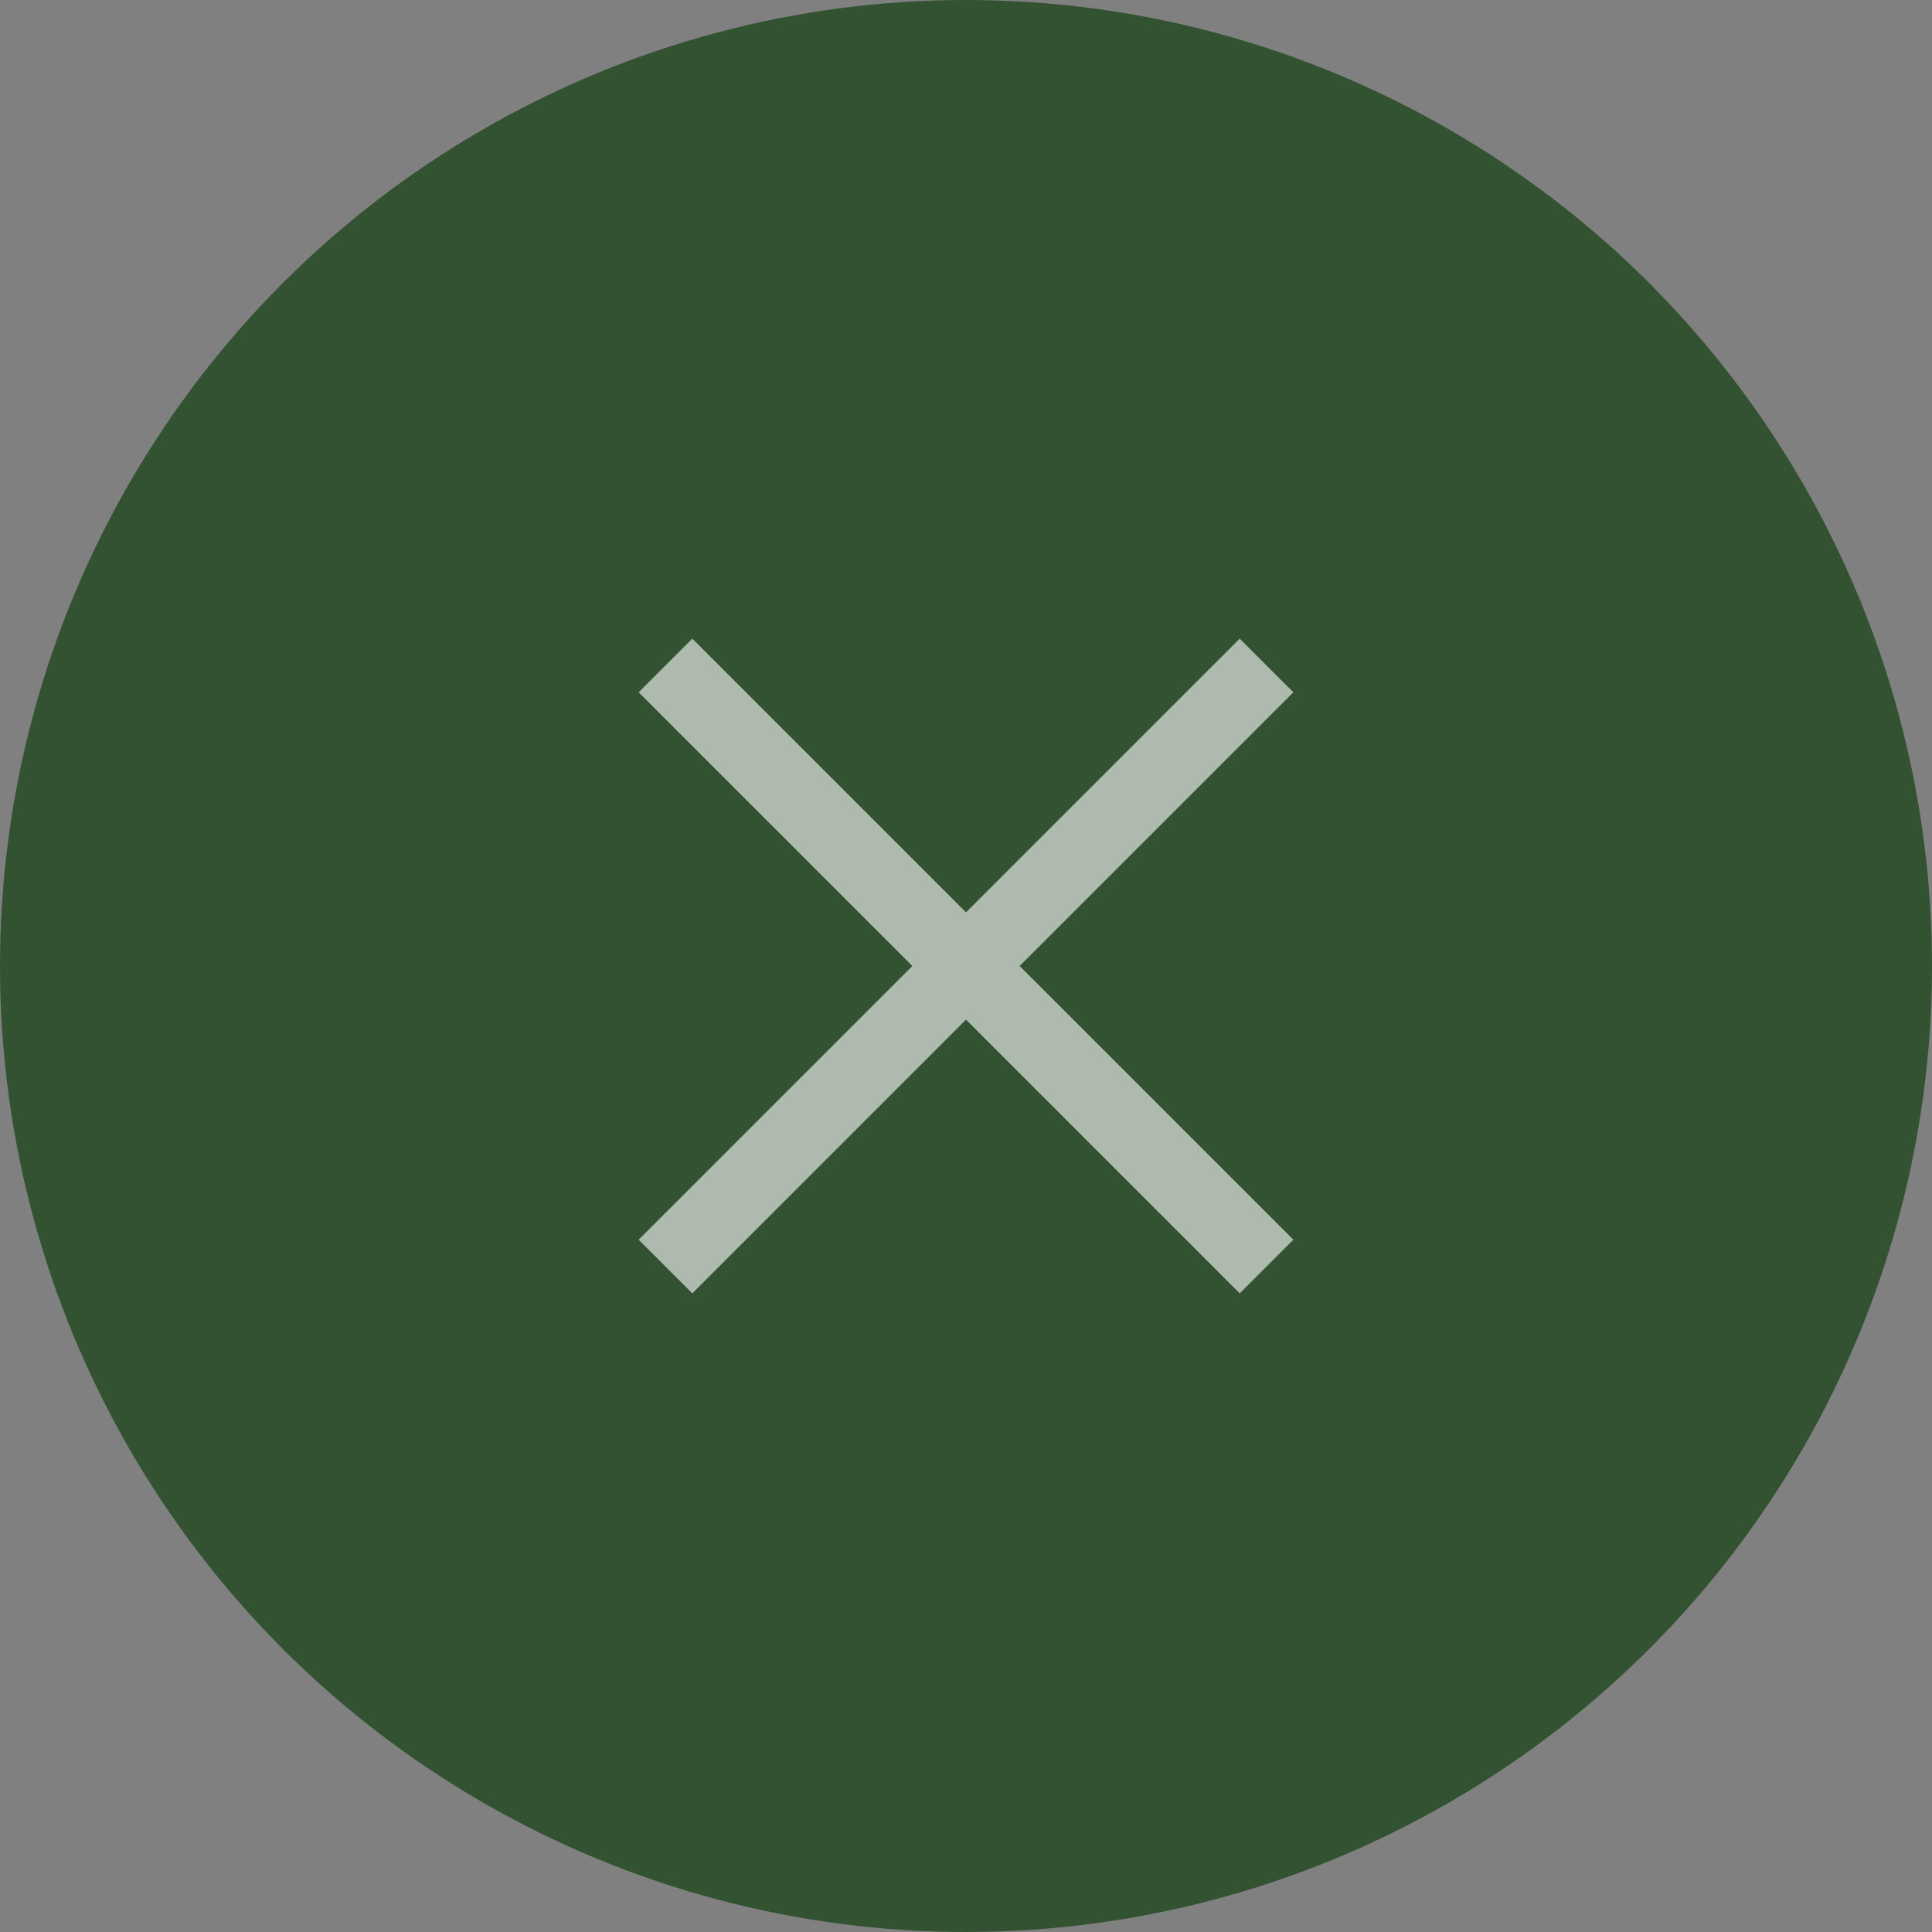 <?xml version="1.0" encoding="UTF-8"?> <svg xmlns="http://www.w3.org/2000/svg" xmlns:xlink="http://www.w3.org/1999/xlink" version="1.1" id="Layer_1" x="0px" y="0px" viewBox="0 0 72 72" style="enable-background:new 0 0 72 72;" xml:space="preserve"><rect x="0" y="0" width="72" height="72" fill="#808080" stroke="none"/> <style type="text/css"> .st0{fill:#335232;} .st1{opacity:0.6;fill-rule:evenodd;clip-rule:evenodd;fill:#FFFFFF;enable-background:new ;} </style> <circle class="st0" cx="36" cy="36" r="36"></circle> <path class="st1" d="M36,34L25.8,23.8l-2,2L34,36L23.8,46.2l2,2L36,38l10.2,10.2l2-2L38,36l10.2-10.2l-2-2L36,34z"></path> </svg> 
